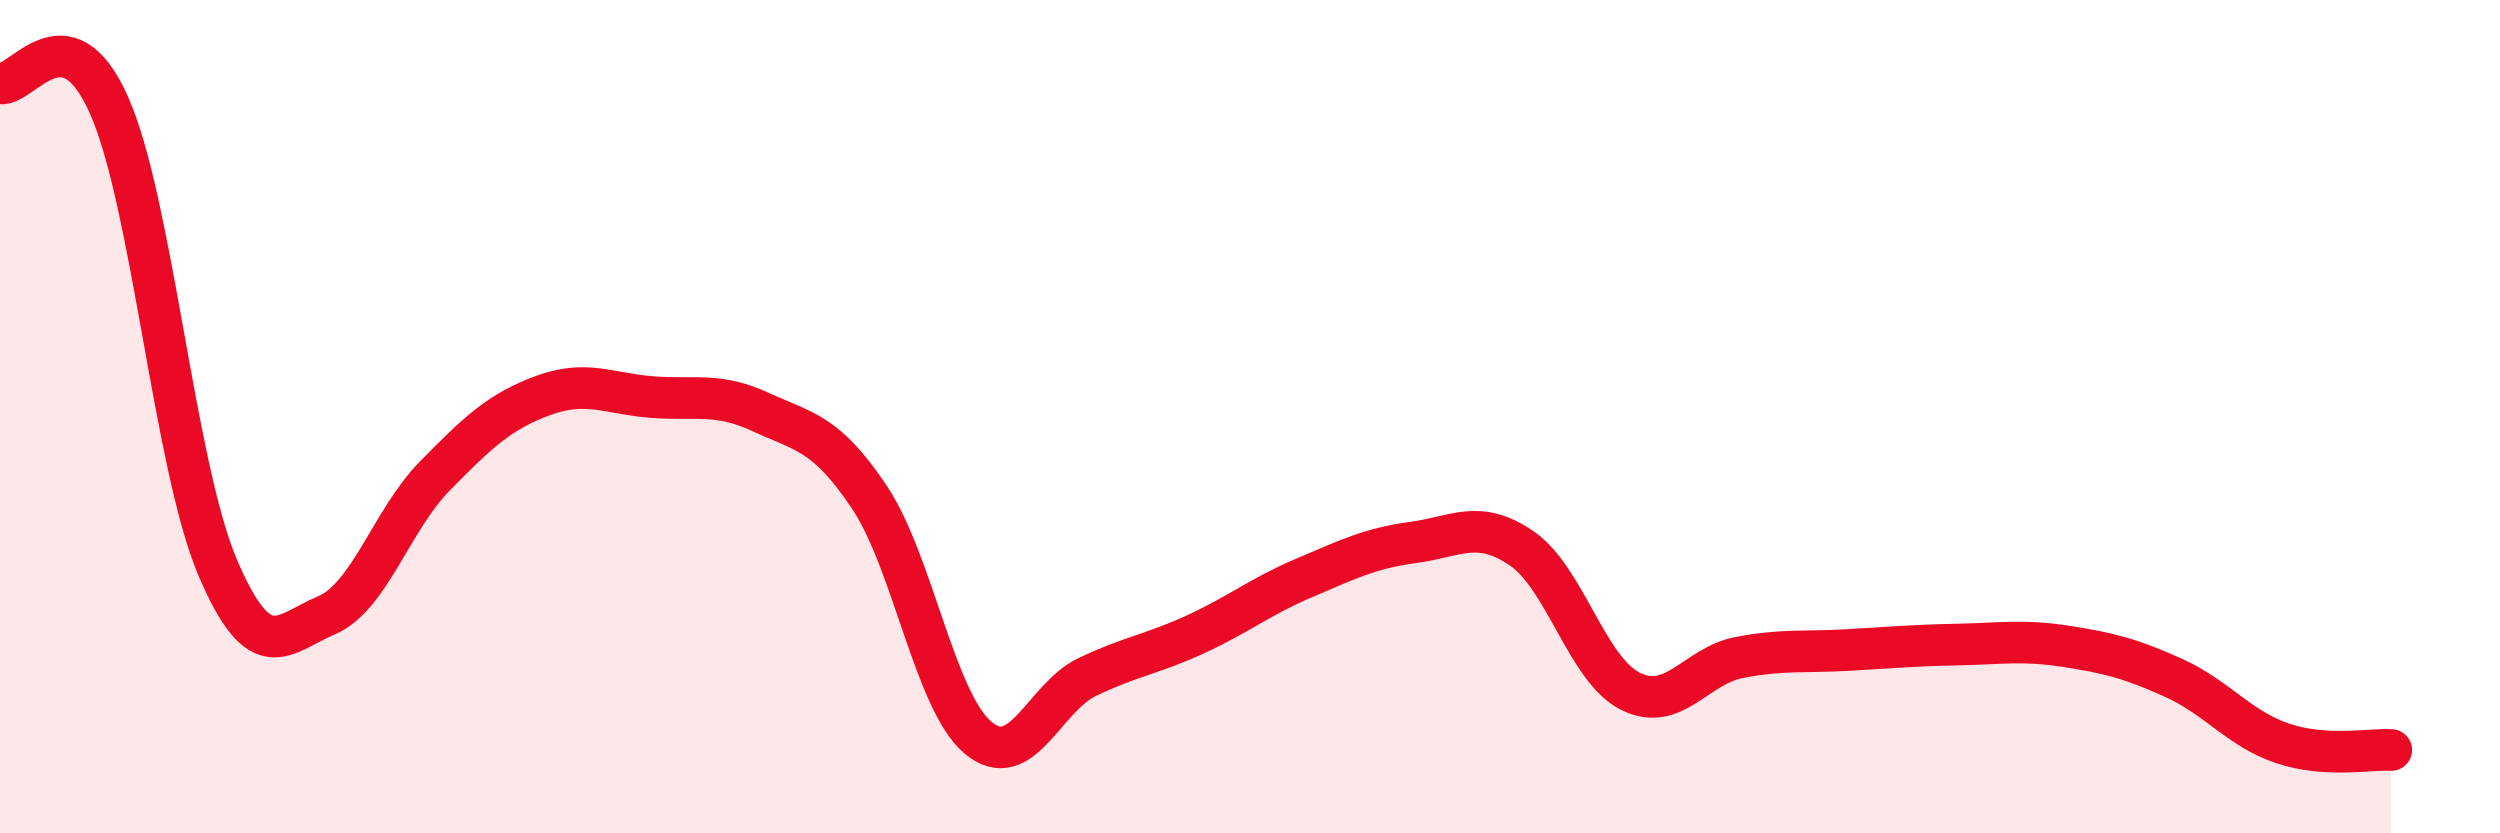 
    <svg width="60" height="20" viewBox="0 0 60 20" xmlns="http://www.w3.org/2000/svg">
      <path
        d="M 0,2 C 0.52,2.1 1.57,0.19 2.61,2.51 C 3.65,4.83 4.18,11.16 5.22,13.61 C 6.26,16.06 6.79,15.21 7.83,14.77 C 8.87,14.33 9.39,12.49 10.43,11.43 C 11.47,10.37 12,9.87 13.04,9.49 C 14.08,9.11 14.61,9.45 15.65,9.53 C 16.69,9.61 17.22,9.41 18.26,9.89 C 19.3,10.37 19.83,10.38 20.87,11.94 C 21.91,13.5 22.44,16.85 23.48,17.71 C 24.52,18.57 25.05,16.75 26.09,16.25 C 27.13,15.75 27.66,15.7 28.7,15.22 C 29.74,14.74 30.26,14.31 31.3,13.87 C 32.34,13.43 32.87,13.16 33.91,13.02 C 34.95,12.88 35.48,12.45 36.52,13.16 C 37.56,13.87 38.09,16.07 39.13,16.59 C 40.17,17.11 40.7,15.98 41.74,15.78 C 42.78,15.58 43.31,15.66 44.35,15.6 C 45.39,15.54 45.92,15.49 46.96,15.47 C 48,15.45 48.53,15.35 49.57,15.51 C 50.61,15.67 51.13,15.8 52.17,16.27 C 53.21,16.74 53.74,17.49 54.78,17.84 C 55.82,18.19 56.87,17.97 57.39,18L57.39 20L0 20Z"
        fill="#EB0A25"
        opacity="0.1"
        stroke-linecap="round"
        stroke-linejoin="round"
      />
      <path
        d="M 0,2 C 0.52,2.1 1.57,0.19 2.61,2.51 C 3.65,4.83 4.18,11.16 5.22,13.61 C 6.26,16.06 6.79,15.21 7.83,14.77 C 8.87,14.33 9.39,12.49 10.43,11.43 C 11.47,10.37 12,9.87 13.04,9.49 C 14.08,9.11 14.61,9.45 15.65,9.53 C 16.69,9.61 17.22,9.41 18.26,9.89 C 19.3,10.37 19.83,10.38 20.87,11.94 C 21.91,13.5 22.44,16.85 23.48,17.71 C 24.52,18.57 25.05,16.75 26.09,16.25 C 27.13,15.75 27.66,15.7 28.7,15.22 C 29.74,14.74 30.26,14.31 31.3,13.87 C 32.34,13.43 32.87,13.16 33.91,13.02 C 34.95,12.88 35.48,12.45 36.52,13.16 C 37.56,13.87 38.09,16.07 39.13,16.59 C 40.17,17.11 40.7,15.98 41.74,15.78 C 42.78,15.58 43.31,15.66 44.35,15.6 C 45.39,15.54 45.92,15.49 46.96,15.47 C 48,15.45 48.53,15.35 49.57,15.51 C 50.61,15.67 51.13,15.8 52.17,16.27 C 53.21,16.74 53.74,17.49 54.78,17.84 C 55.82,18.19 56.87,17.97 57.39,18"
        stroke="#EB0A25"
        stroke-width="1"
        fill="none"
        stroke-linecap="round"
        stroke-linejoin="round"
      />
    </svg>
  